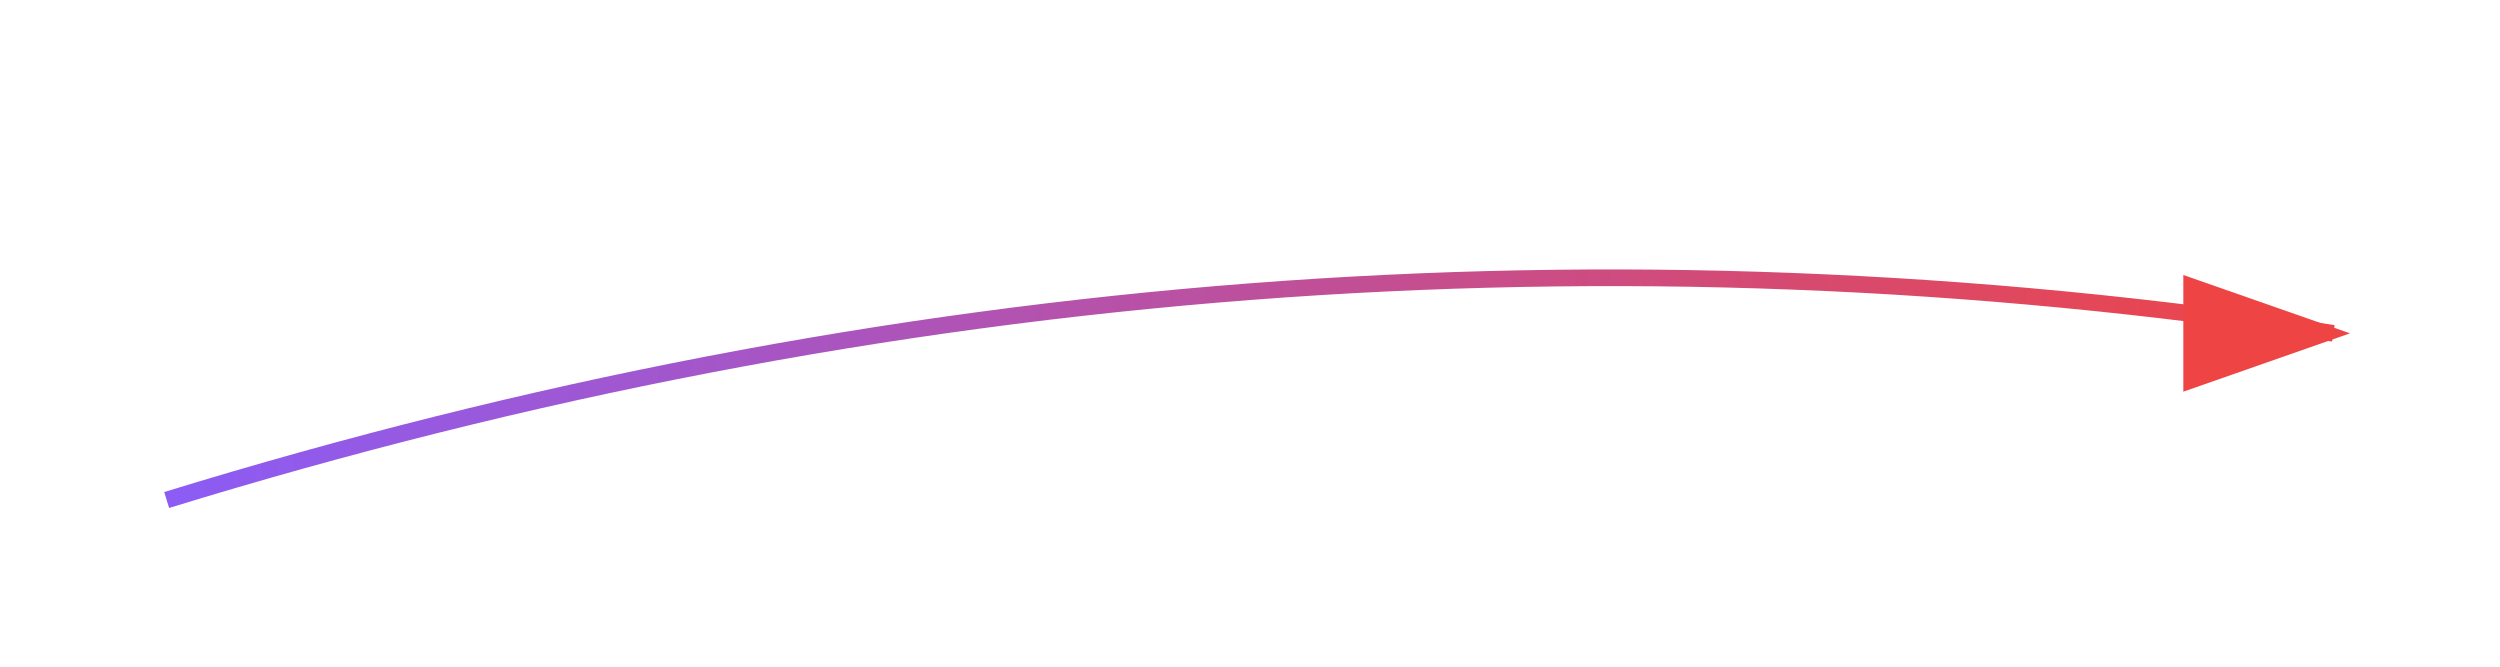 <svg xmlns="http://www.w3.org/2000/svg" width="300" height="80" viewBox="0 0 300 80"><path d="M 20 60 Q 150 20 280 40" stroke="url(#gradient)" stroke-width="2" fill="none" marker-end="url(#arrowhead)"></path><defs><linearGradient id="gradient" x1="0%" y1="0%" x2="100%" y2="0%"><stop offset="0%" stop-color="#8B5CF6"></stop><stop offset="100%" stop-color="#EF4444"></stop></linearGradient><marker id="arrowhead" markerWidth="10" markerHeight="7" refX="9" refY="3.5" orient="auto"><polygon points="0 0, 10 3.5, 0 7" fill="#EF4444"></polygon></marker></defs></svg>